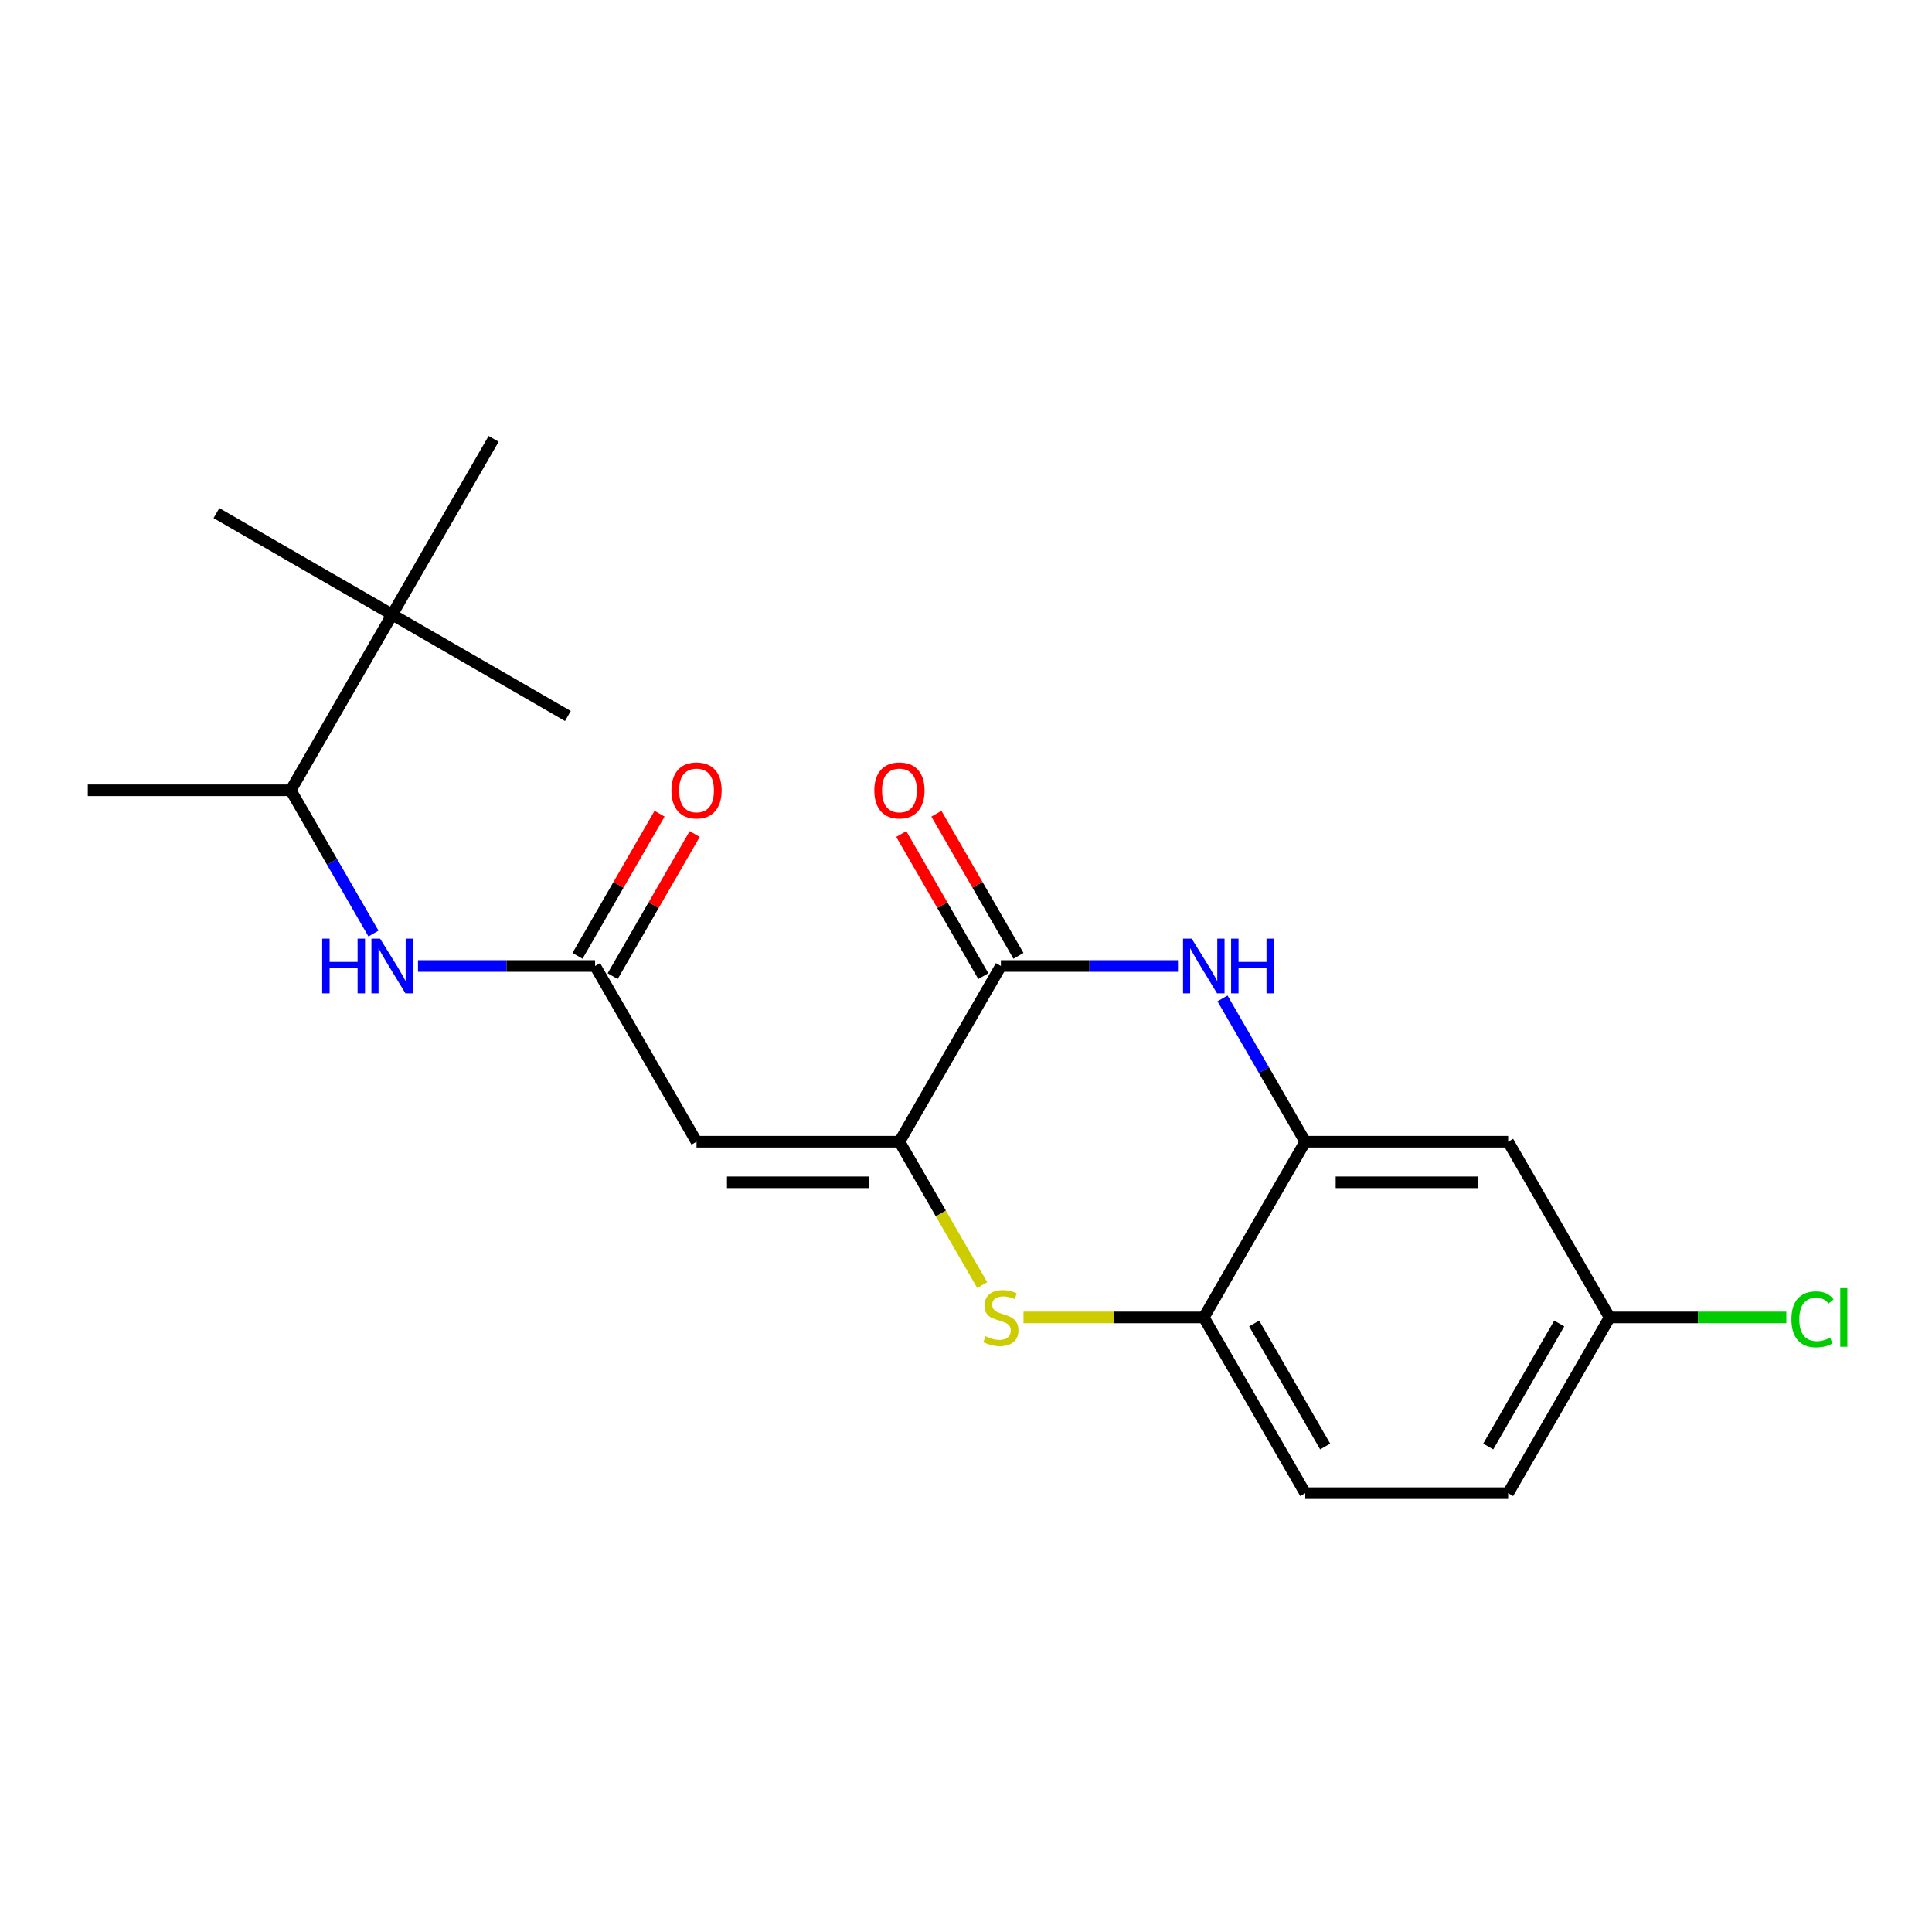 <?xml version='1.0' encoding='iso-8859-1'?>
<svg version='1.1' baseProfile='full'
              xmlns='http://www.w3.org/2000/svg'
                      xmlns:rdkit='http://www.rdkit.org/xml'
                      xmlns:xlink='http://www.w3.org/1999/xlink'
                  xml:space='preserve'
width='1000px' height='1000px' viewBox='0 0 1000 1000'>
<!-- END OF HEADER -->
<rect style='opacity:1.0;fill:#FFFFFF;stroke:none' width='1000' height='1000' x='0' y='0'> </rect>
<path class='bond-0' d='M 216.355,500 L 262.183,500' style='fill:none;fill-rule:evenodd;stroke:#0000FF;stroke-width:6px;stroke-linecap:butt;stroke-linejoin:miter;stroke-opacity:1' />
<path class='bond-0' d='M 262.183,500 L 308.012,500' style='fill:none;fill-rule:evenodd;stroke:#000000;stroke-width:6px;stroke-linecap:butt;stroke-linejoin:miter;stroke-opacity:1' />
<path class='bond-1' d='M 193.298,483.214 L 171.888,446.131' style='fill:none;fill-rule:evenodd;stroke:#0000FF;stroke-width:6px;stroke-linecap:butt;stroke-linejoin:miter;stroke-opacity:1' />
<path class='bond-1' d='M 171.888,446.131 L 150.478,409.047' style='fill:none;fill-rule:evenodd;stroke:#000000;stroke-width:6px;stroke-linecap:butt;stroke-linejoin:miter;stroke-opacity:1' />
<path class='bond-2' d='M 833.128,681.905 L 780.616,772.858' style='fill:none;fill-rule:evenodd;stroke:#000000;stroke-width:6px;stroke-linecap:butt;stroke-linejoin:miter;stroke-opacity:1' />
<path class='bond-2' d='M 807.06,685.046 L 770.302,748.713' style='fill:none;fill-rule:evenodd;stroke:#000000;stroke-width:6px;stroke-linecap:butt;stroke-linejoin:miter;stroke-opacity:1' />
<path class='bond-3' d='M 833.128,681.905 L 780.616,590.953' style='fill:none;fill-rule:evenodd;stroke:#000000;stroke-width:6px;stroke-linecap:butt;stroke-linejoin:miter;stroke-opacity:1' />
<path class='bond-4' d='M 833.128,681.905 L 878.866,681.905' style='fill:none;fill-rule:evenodd;stroke:#000000;stroke-width:6px;stroke-linecap:butt;stroke-linejoin:miter;stroke-opacity:1' />
<path class='bond-4' d='M 878.866,681.905 L 924.605,681.905' style='fill:none;fill-rule:evenodd;stroke:#00CC00;stroke-width:6px;stroke-linecap:butt;stroke-linejoin:miter;stroke-opacity:1' />
<path class='bond-5' d='M 780.616,772.858 L 675.593,772.858' style='fill:none;fill-rule:evenodd;stroke:#000000;stroke-width:6px;stroke-linecap:butt;stroke-linejoin:miter;stroke-opacity:1' />
<path class='bond-6' d='M 675.593,772.858 L 623.081,681.905' style='fill:none;fill-rule:evenodd;stroke:#000000;stroke-width:6px;stroke-linecap:butt;stroke-linejoin:miter;stroke-opacity:1' />
<path class='bond-6' d='M 685.907,748.713 L 649.149,685.046' style='fill:none;fill-rule:evenodd;stroke:#000000;stroke-width:6px;stroke-linecap:butt;stroke-linejoin:miter;stroke-opacity:1' />
<path class='bond-7' d='M 623.081,681.905 L 675.593,590.953' style='fill:none;fill-rule:evenodd;stroke:#000000;stroke-width:6px;stroke-linecap:butt;stroke-linejoin:miter;stroke-opacity:1' />
<path class='bond-8' d='M 623.081,681.905 L 576.423,681.905' style='fill:none;fill-rule:evenodd;stroke:#000000;stroke-width:6px;stroke-linecap:butt;stroke-linejoin:miter;stroke-opacity:1' />
<path class='bond-8' d='M 576.423,681.905 L 529.764,681.905' style='fill:none;fill-rule:evenodd;stroke:#CCCC00;stroke-width:6px;stroke-linecap:butt;stroke-linejoin:miter;stroke-opacity:1' />
<path class='bond-9' d='M 675.593,590.953 L 780.616,590.953' style='fill:none;fill-rule:evenodd;stroke:#000000;stroke-width:6px;stroke-linecap:butt;stroke-linejoin:miter;stroke-opacity:1' />
<path class='bond-9' d='M 691.346,611.957 L 764.863,611.957' style='fill:none;fill-rule:evenodd;stroke:#000000;stroke-width:6px;stroke-linecap:butt;stroke-linejoin:miter;stroke-opacity:1' />
<path class='bond-10' d='M 675.593,590.953 L 654.183,553.869' style='fill:none;fill-rule:evenodd;stroke:#000000;stroke-width:6px;stroke-linecap:butt;stroke-linejoin:miter;stroke-opacity:1' />
<path class='bond-10' d='M 654.183,553.869 L 632.773,516.786' style='fill:none;fill-rule:evenodd;stroke:#0000FF;stroke-width:6px;stroke-linecap:butt;stroke-linejoin:miter;stroke-opacity:1' />
<path class='bond-11' d='M 508.39,665.16 L 486.969,628.056' style='fill:none;fill-rule:evenodd;stroke:#CCCC00;stroke-width:6px;stroke-linecap:butt;stroke-linejoin:miter;stroke-opacity:1' />
<path class='bond-11' d='M 486.969,628.056 L 465.547,590.953' style='fill:none;fill-rule:evenodd;stroke:#000000;stroke-width:6px;stroke-linecap:butt;stroke-linejoin:miter;stroke-opacity:1' />
<path class='bond-12' d='M 465.547,590.953 L 518.058,500' style='fill:none;fill-rule:evenodd;stroke:#000000;stroke-width:6px;stroke-linecap:butt;stroke-linejoin:miter;stroke-opacity:1' />
<path class='bond-13' d='M 465.547,590.953 L 360.524,590.953' style='fill:none;fill-rule:evenodd;stroke:#000000;stroke-width:6px;stroke-linecap:butt;stroke-linejoin:miter;stroke-opacity:1' />
<path class='bond-13' d='M 449.793,611.957 L 376.277,611.957' style='fill:none;fill-rule:evenodd;stroke:#000000;stroke-width:6px;stroke-linecap:butt;stroke-linejoin:miter;stroke-opacity:1' />
<path class='bond-14' d='M 518.058,500 L 563.887,500' style='fill:none;fill-rule:evenodd;stroke:#000000;stroke-width:6px;stroke-linecap:butt;stroke-linejoin:miter;stroke-opacity:1' />
<path class='bond-14' d='M 563.887,500 L 609.716,500' style='fill:none;fill-rule:evenodd;stroke:#0000FF;stroke-width:6px;stroke-linecap:butt;stroke-linejoin:miter;stroke-opacity:1' />
<path class='bond-15' d='M 527.154,494.749 L 505.917,457.965' style='fill:none;fill-rule:evenodd;stroke:#000000;stroke-width:6px;stroke-linecap:butt;stroke-linejoin:miter;stroke-opacity:1' />
<path class='bond-15' d='M 505.917,457.965 L 484.68,421.182' style='fill:none;fill-rule:evenodd;stroke:#FF0000;stroke-width:6px;stroke-linecap:butt;stroke-linejoin:miter;stroke-opacity:1' />
<path class='bond-15' d='M 508.963,505.251 L 487.726,468.468' style='fill:none;fill-rule:evenodd;stroke:#000000;stroke-width:6px;stroke-linecap:butt;stroke-linejoin:miter;stroke-opacity:1' />
<path class='bond-15' d='M 487.726,468.468 L 466.489,431.684' style='fill:none;fill-rule:evenodd;stroke:#FF0000;stroke-width:6px;stroke-linecap:butt;stroke-linejoin:miter;stroke-opacity:1' />
<path class='bond-16' d='M 360.524,590.953 L 308.012,500' style='fill:none;fill-rule:evenodd;stroke:#000000;stroke-width:6px;stroke-linecap:butt;stroke-linejoin:miter;stroke-opacity:1' />
<path class='bond-17' d='M 317.108,505.251 L 338.344,468.468' style='fill:none;fill-rule:evenodd;stroke:#000000;stroke-width:6px;stroke-linecap:butt;stroke-linejoin:miter;stroke-opacity:1' />
<path class='bond-17' d='M 338.344,468.468 L 359.581,431.684' style='fill:none;fill-rule:evenodd;stroke:#FF0000;stroke-width:6px;stroke-linecap:butt;stroke-linejoin:miter;stroke-opacity:1' />
<path class='bond-17' d='M 298.917,494.749 L 320.154,457.965' style='fill:none;fill-rule:evenodd;stroke:#000000;stroke-width:6px;stroke-linecap:butt;stroke-linejoin:miter;stroke-opacity:1' />
<path class='bond-17' d='M 320.154,457.965 L 341.391,421.182' style='fill:none;fill-rule:evenodd;stroke:#FF0000;stroke-width:6px;stroke-linecap:butt;stroke-linejoin:miter;stroke-opacity:1' />
<path class='bond-18' d='M 202.989,318.095 L 150.478,409.047' style='fill:none;fill-rule:evenodd;stroke:#000000;stroke-width:6px;stroke-linecap:butt;stroke-linejoin:miter;stroke-opacity:1' />
<path class='bond-19' d='M 202.989,318.095 L 112.037,265.583' style='fill:none;fill-rule:evenodd;stroke:#000000;stroke-width:6px;stroke-linecap:butt;stroke-linejoin:miter;stroke-opacity:1' />
<path class='bond-20' d='M 202.989,318.095 L 293.942,370.606' style='fill:none;fill-rule:evenodd;stroke:#000000;stroke-width:6px;stroke-linecap:butt;stroke-linejoin:miter;stroke-opacity:1' />
<path class='bond-21' d='M 202.989,318.095 L 255.501,227.142' style='fill:none;fill-rule:evenodd;stroke:#000000;stroke-width:6px;stroke-linecap:butt;stroke-linejoin:miter;stroke-opacity:1' />
<path class='bond-22' d='M 150.478,409.047 L 45.455,409.047' style='fill:none;fill-rule:evenodd;stroke:#000000;stroke-width:6px;stroke-linecap:butt;stroke-linejoin:miter;stroke-opacity:1' />
<path  class='atom-0' d='M 166.769 485.84
L 170.609 485.84
L 170.609 497.88
L 185.089 497.88
L 185.089 485.84
L 188.929 485.84
L 188.929 514.16
L 185.089 514.16
L 185.089 501.08
L 170.609 501.08
L 170.609 514.16
L 166.769 514.16
L 166.769 485.84
' fill='#0000FF'/>
<path  class='atom-0' d='M 196.729 485.84
L 206.009 500.84
Q 206.929 502.32, 208.409 505
Q 209.889 507.68, 209.969 507.84
L 209.969 485.84
L 213.729 485.84
L 213.729 514.16
L 209.849 514.16
L 199.889 497.76
Q 198.729 495.84, 197.489 493.64
Q 196.289 491.44, 195.929 490.76
L 195.929 514.16
L 192.249 514.16
L 192.249 485.84
L 196.729 485.84
' fill='#0000FF'/>
<path  class='atom-7' d='M 510.058 691.625
Q 510.378 691.745, 511.698 692.305
Q 513.018 692.865, 514.458 693.225
Q 515.938 693.545, 517.378 693.545
Q 520.058 693.545, 521.618 692.265
Q 523.178 690.945, 523.178 688.665
Q 523.178 687.105, 522.378 686.145
Q 521.618 685.185, 520.418 684.665
Q 519.218 684.145, 517.218 683.545
Q 514.698 682.785, 513.178 682.065
Q 511.698 681.345, 510.618 679.825
Q 509.578 678.305, 509.578 675.745
Q 509.578 672.185, 511.978 669.985
Q 514.418 667.785, 519.218 667.785
Q 522.498 667.785, 526.218 669.345
L 525.298 672.425
Q 521.898 671.025, 519.338 671.025
Q 516.578 671.025, 515.058 672.185
Q 513.538 673.305, 513.578 675.265
Q 513.578 676.785, 514.338 677.705
Q 515.138 678.625, 516.258 679.145
Q 517.418 679.665, 519.338 680.265
Q 521.898 681.065, 523.418 681.865
Q 524.938 682.665, 526.018 684.305
Q 527.138 685.905, 527.138 688.665
Q 527.138 692.585, 524.498 694.705
Q 521.898 696.785, 517.538 696.785
Q 515.018 696.785, 513.098 696.225
Q 511.218 695.705, 508.978 694.785
L 510.058 691.625
' fill='#CCCC00'/>
<path  class='atom-10' d='M 616.821 485.84
L 626.101 500.84
Q 627.021 502.32, 628.501 505
Q 629.981 507.68, 630.061 507.84
L 630.061 485.84
L 633.821 485.84
L 633.821 514.16
L 629.941 514.16
L 619.981 497.76
Q 618.821 495.84, 617.581 493.64
Q 616.381 491.44, 616.021 490.76
L 616.021 514.16
L 612.341 514.16
L 612.341 485.84
L 616.821 485.84
' fill='#0000FF'/>
<path  class='atom-10' d='M 637.221 485.84
L 641.061 485.84
L 641.061 497.88
L 655.541 497.88
L 655.541 485.84
L 659.381 485.84
L 659.381 514.16
L 655.541 514.16
L 655.541 501.08
L 641.061 501.08
L 641.061 514.16
L 637.221 514.16
L 637.221 485.84
' fill='#0000FF'/>
<path  class='atom-13' d='M 347.524 409.127
Q 347.524 402.327, 350.884 398.527
Q 354.244 394.727, 360.524 394.727
Q 366.804 394.727, 370.164 398.527
Q 373.524 402.327, 373.524 409.127
Q 373.524 416.007, 370.124 419.927
Q 366.724 423.807, 360.524 423.807
Q 354.284 423.807, 350.884 419.927
Q 347.524 416.047, 347.524 409.127
M 360.524 420.607
Q 364.844 420.607, 367.164 417.727
Q 369.524 414.807, 369.524 409.127
Q 369.524 403.567, 367.164 400.767
Q 364.844 397.927, 360.524 397.927
Q 356.204 397.927, 353.844 400.727
Q 351.524 403.527, 351.524 409.127
Q 351.524 414.847, 353.844 417.727
Q 356.204 420.607, 360.524 420.607
' fill='#FF0000'/>
<path  class='atom-14' d='M 452.547 409.127
Q 452.547 402.327, 455.907 398.527
Q 459.267 394.727, 465.547 394.727
Q 471.827 394.727, 475.187 398.527
Q 478.547 402.327, 478.547 409.127
Q 478.547 416.007, 475.147 419.927
Q 471.747 423.807, 465.547 423.807
Q 459.307 423.807, 455.907 419.927
Q 452.547 416.047, 452.547 409.127
M 465.547 420.607
Q 469.867 420.607, 472.187 417.727
Q 474.547 414.807, 474.547 409.127
Q 474.547 403.567, 472.187 400.767
Q 469.867 397.927, 465.547 397.927
Q 461.227 397.927, 458.867 400.727
Q 456.547 403.527, 456.547 409.127
Q 456.547 414.847, 458.867 417.727
Q 461.227 420.607, 465.547 420.607
' fill='#FF0000'/>
<path  class='atom-15' d='M 927.231 682.885
Q 927.231 675.845, 930.511 672.165
Q 933.831 668.445, 940.111 668.445
Q 945.951 668.445, 949.071 672.565
L 946.431 674.725
Q 944.151 671.725, 940.111 671.725
Q 935.831 671.725, 933.551 674.605
Q 931.311 677.445, 931.311 682.885
Q 931.311 688.485, 933.631 691.365
Q 935.991 694.245, 940.551 694.245
Q 943.671 694.245, 947.311 692.365
L 948.431 695.365
Q 946.951 696.325, 944.711 696.885
Q 942.471 697.445, 939.991 697.445
Q 933.831 697.445, 930.511 693.685
Q 927.231 689.925, 927.231 682.885
' fill='#00CC00'/>
<path  class='atom-15' d='M 952.511 666.725
L 956.191 666.725
L 956.191 697.085
L 952.511 697.085
L 952.511 666.725
' fill='#00CC00'/>
</svg>
